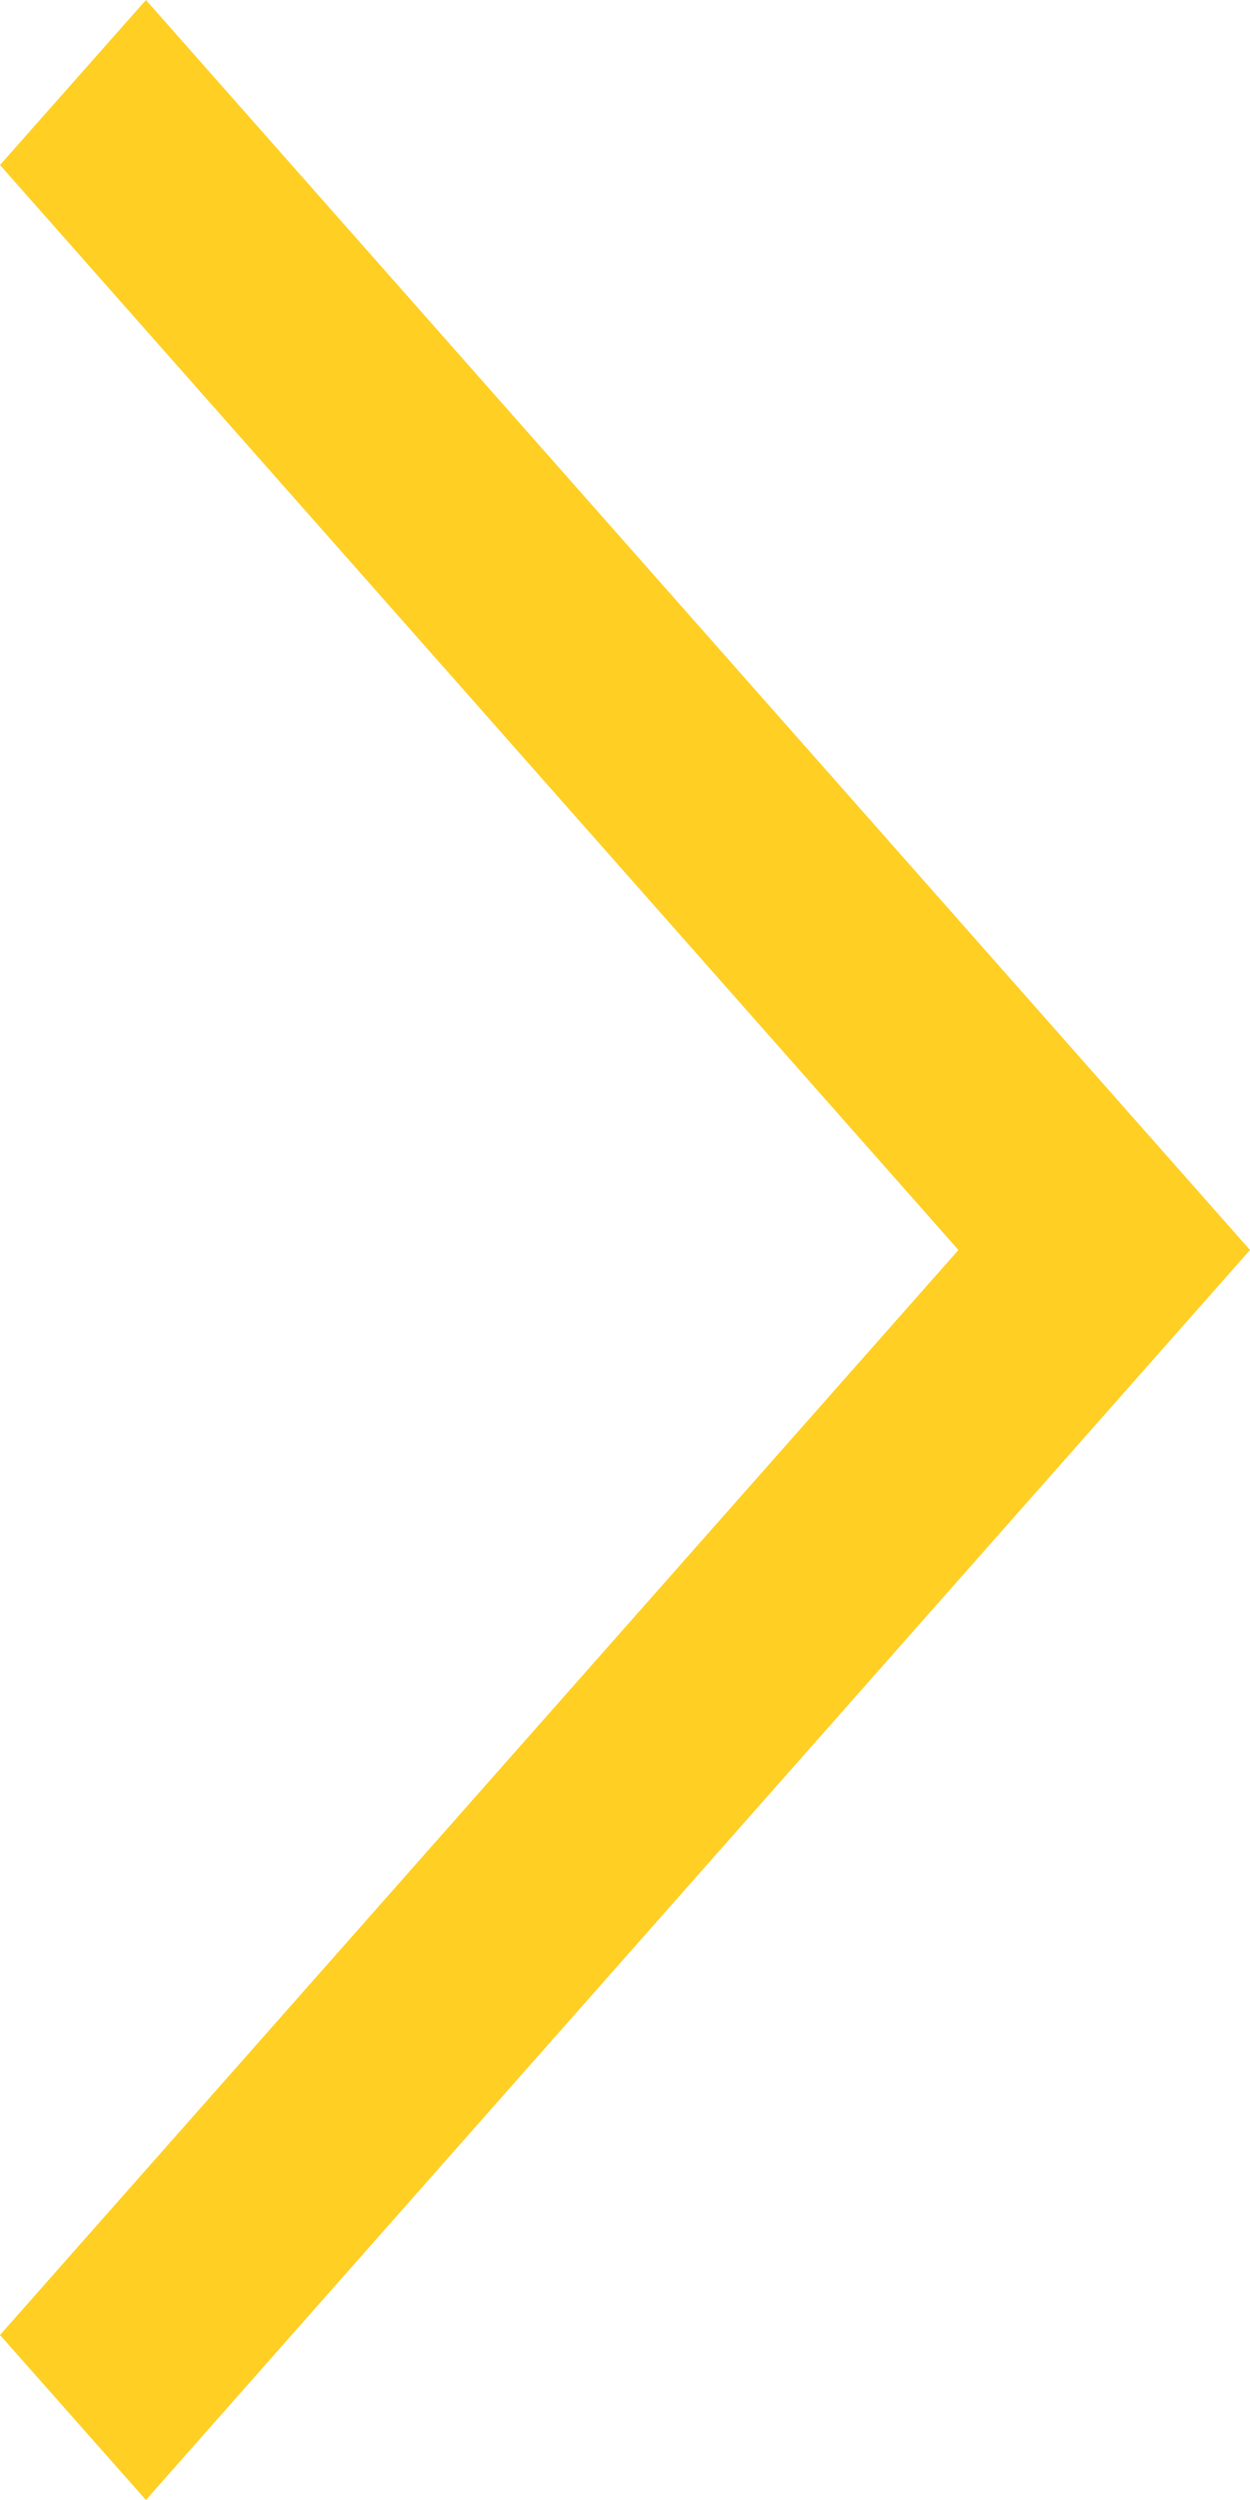 <svg width="4" height="8" viewBox="0 0 4 8" fill="none" xmlns="http://www.w3.org/2000/svg">
<path fillRule="evenodd" clipRule="evenodd" d="M0 0.528L0.467 0L4 4L0.467 8L0 7.472L3.067 4L0 0.528Z" fill="#FFCF23"/>
</svg>
